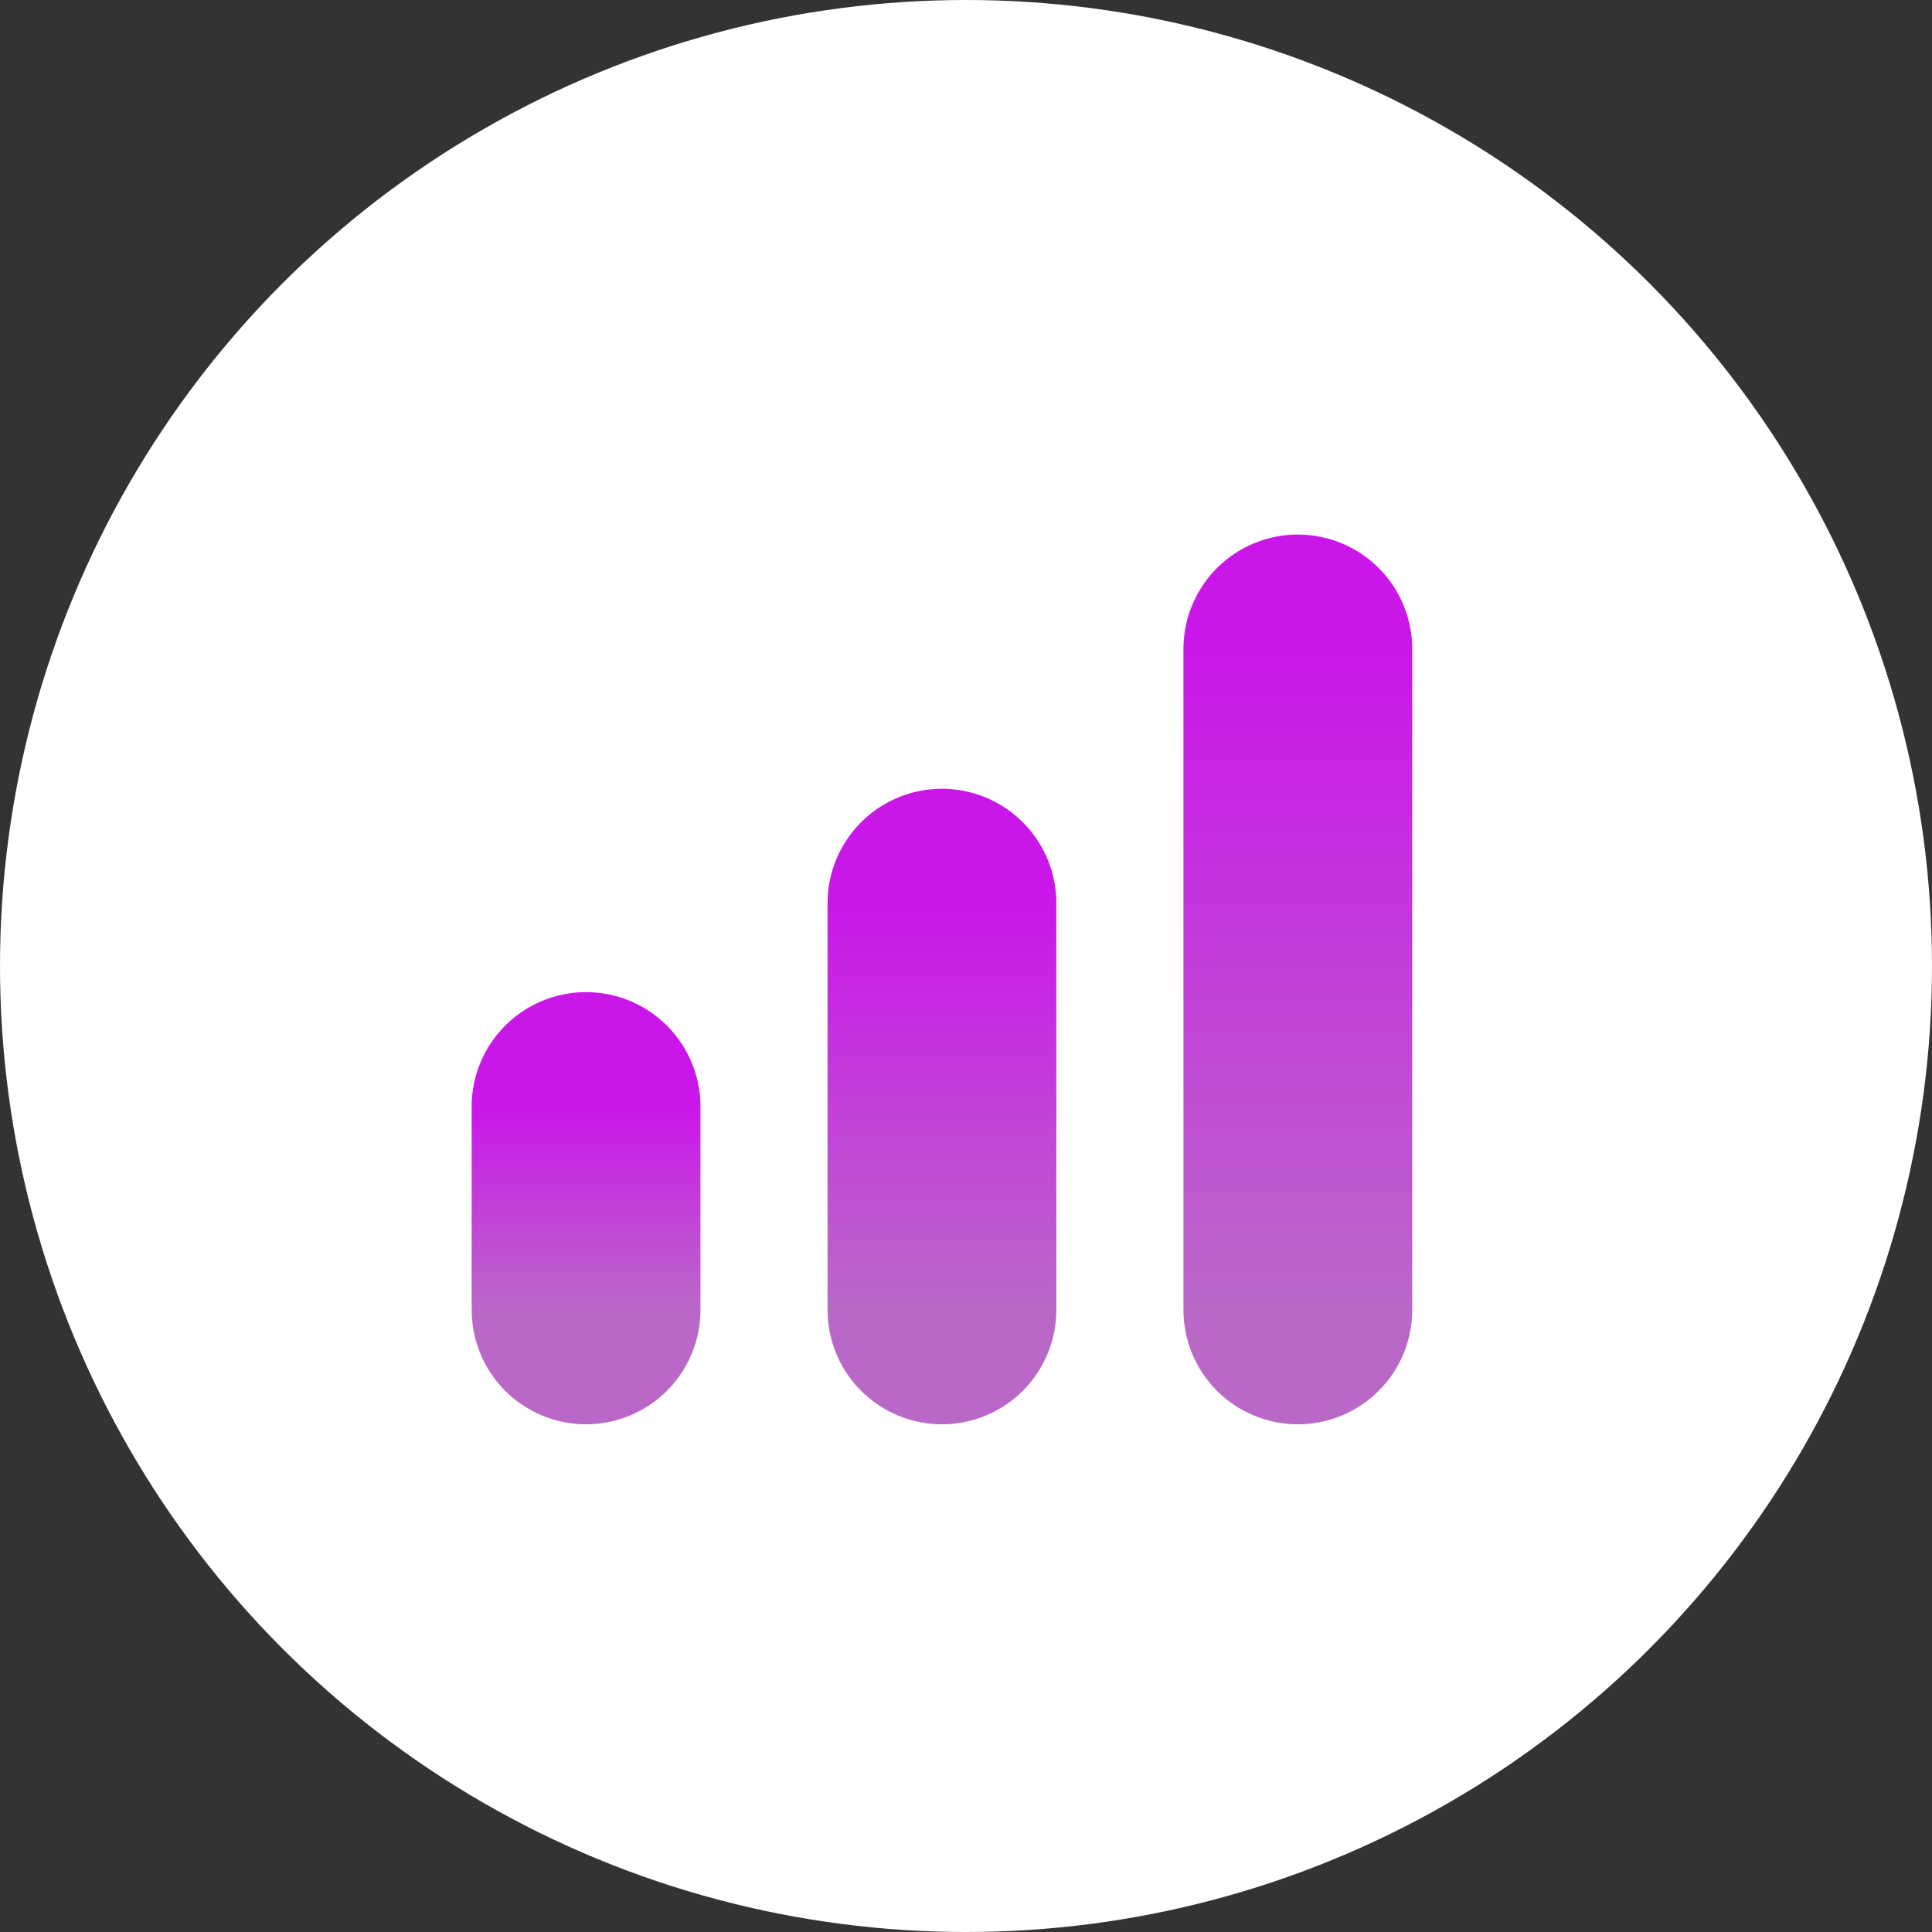 <svg width="38" height="38" viewBox="0 0 38 38" fill="none" xmlns="http://www.w3.org/2000/svg">
<rect x="0" y="0" width="38" height="38" fill="#333333" stroke="none"/>
<circle cx="19" cy="19" r="19" fill="white"/>
<path d="M18.527 25.764V17.764" stroke="url(#paint0_linear_370_1393)" stroke-width="4.5" stroke-linecap="round"/>
<path d="M11.527 25.764V21.764" stroke="url(#paint1_linear_370_1393)" stroke-width="4.5" stroke-linecap="round"/>
<path d="M25.527 25.764V12.764" stroke="url(#paint2_linear_370_1393)" stroke-width="4.5" stroke-linecap="round"/>
<defs>
<linearGradient id="paint0_linear_370_1393" x1="19.027" y1="17.764" x2="19.027" y2="25.764" gradientUnits="userSpaceOnUse">
<stop stop-color="#CA17E9"/>
<stop offset="1" stop-color="#BA68C8"/>
</linearGradient>
<linearGradient id="paint1_linear_370_1393" x1="12.027" y1="21.764" x2="12.027" y2="25.764" gradientUnits="userSpaceOnUse">
<stop stop-color="#CA17E9"/>
<stop offset="1" stop-color="#BA68C8"/>
</linearGradient>
<linearGradient id="paint2_linear_370_1393" x1="26.027" y1="12.764" x2="26.027" y2="25.764" gradientUnits="userSpaceOnUse">
<stop stop-color="#CA17E9"/>
<stop offset="1" stop-color="#BA68C8"/>
</linearGradient>
</defs>
</svg>
